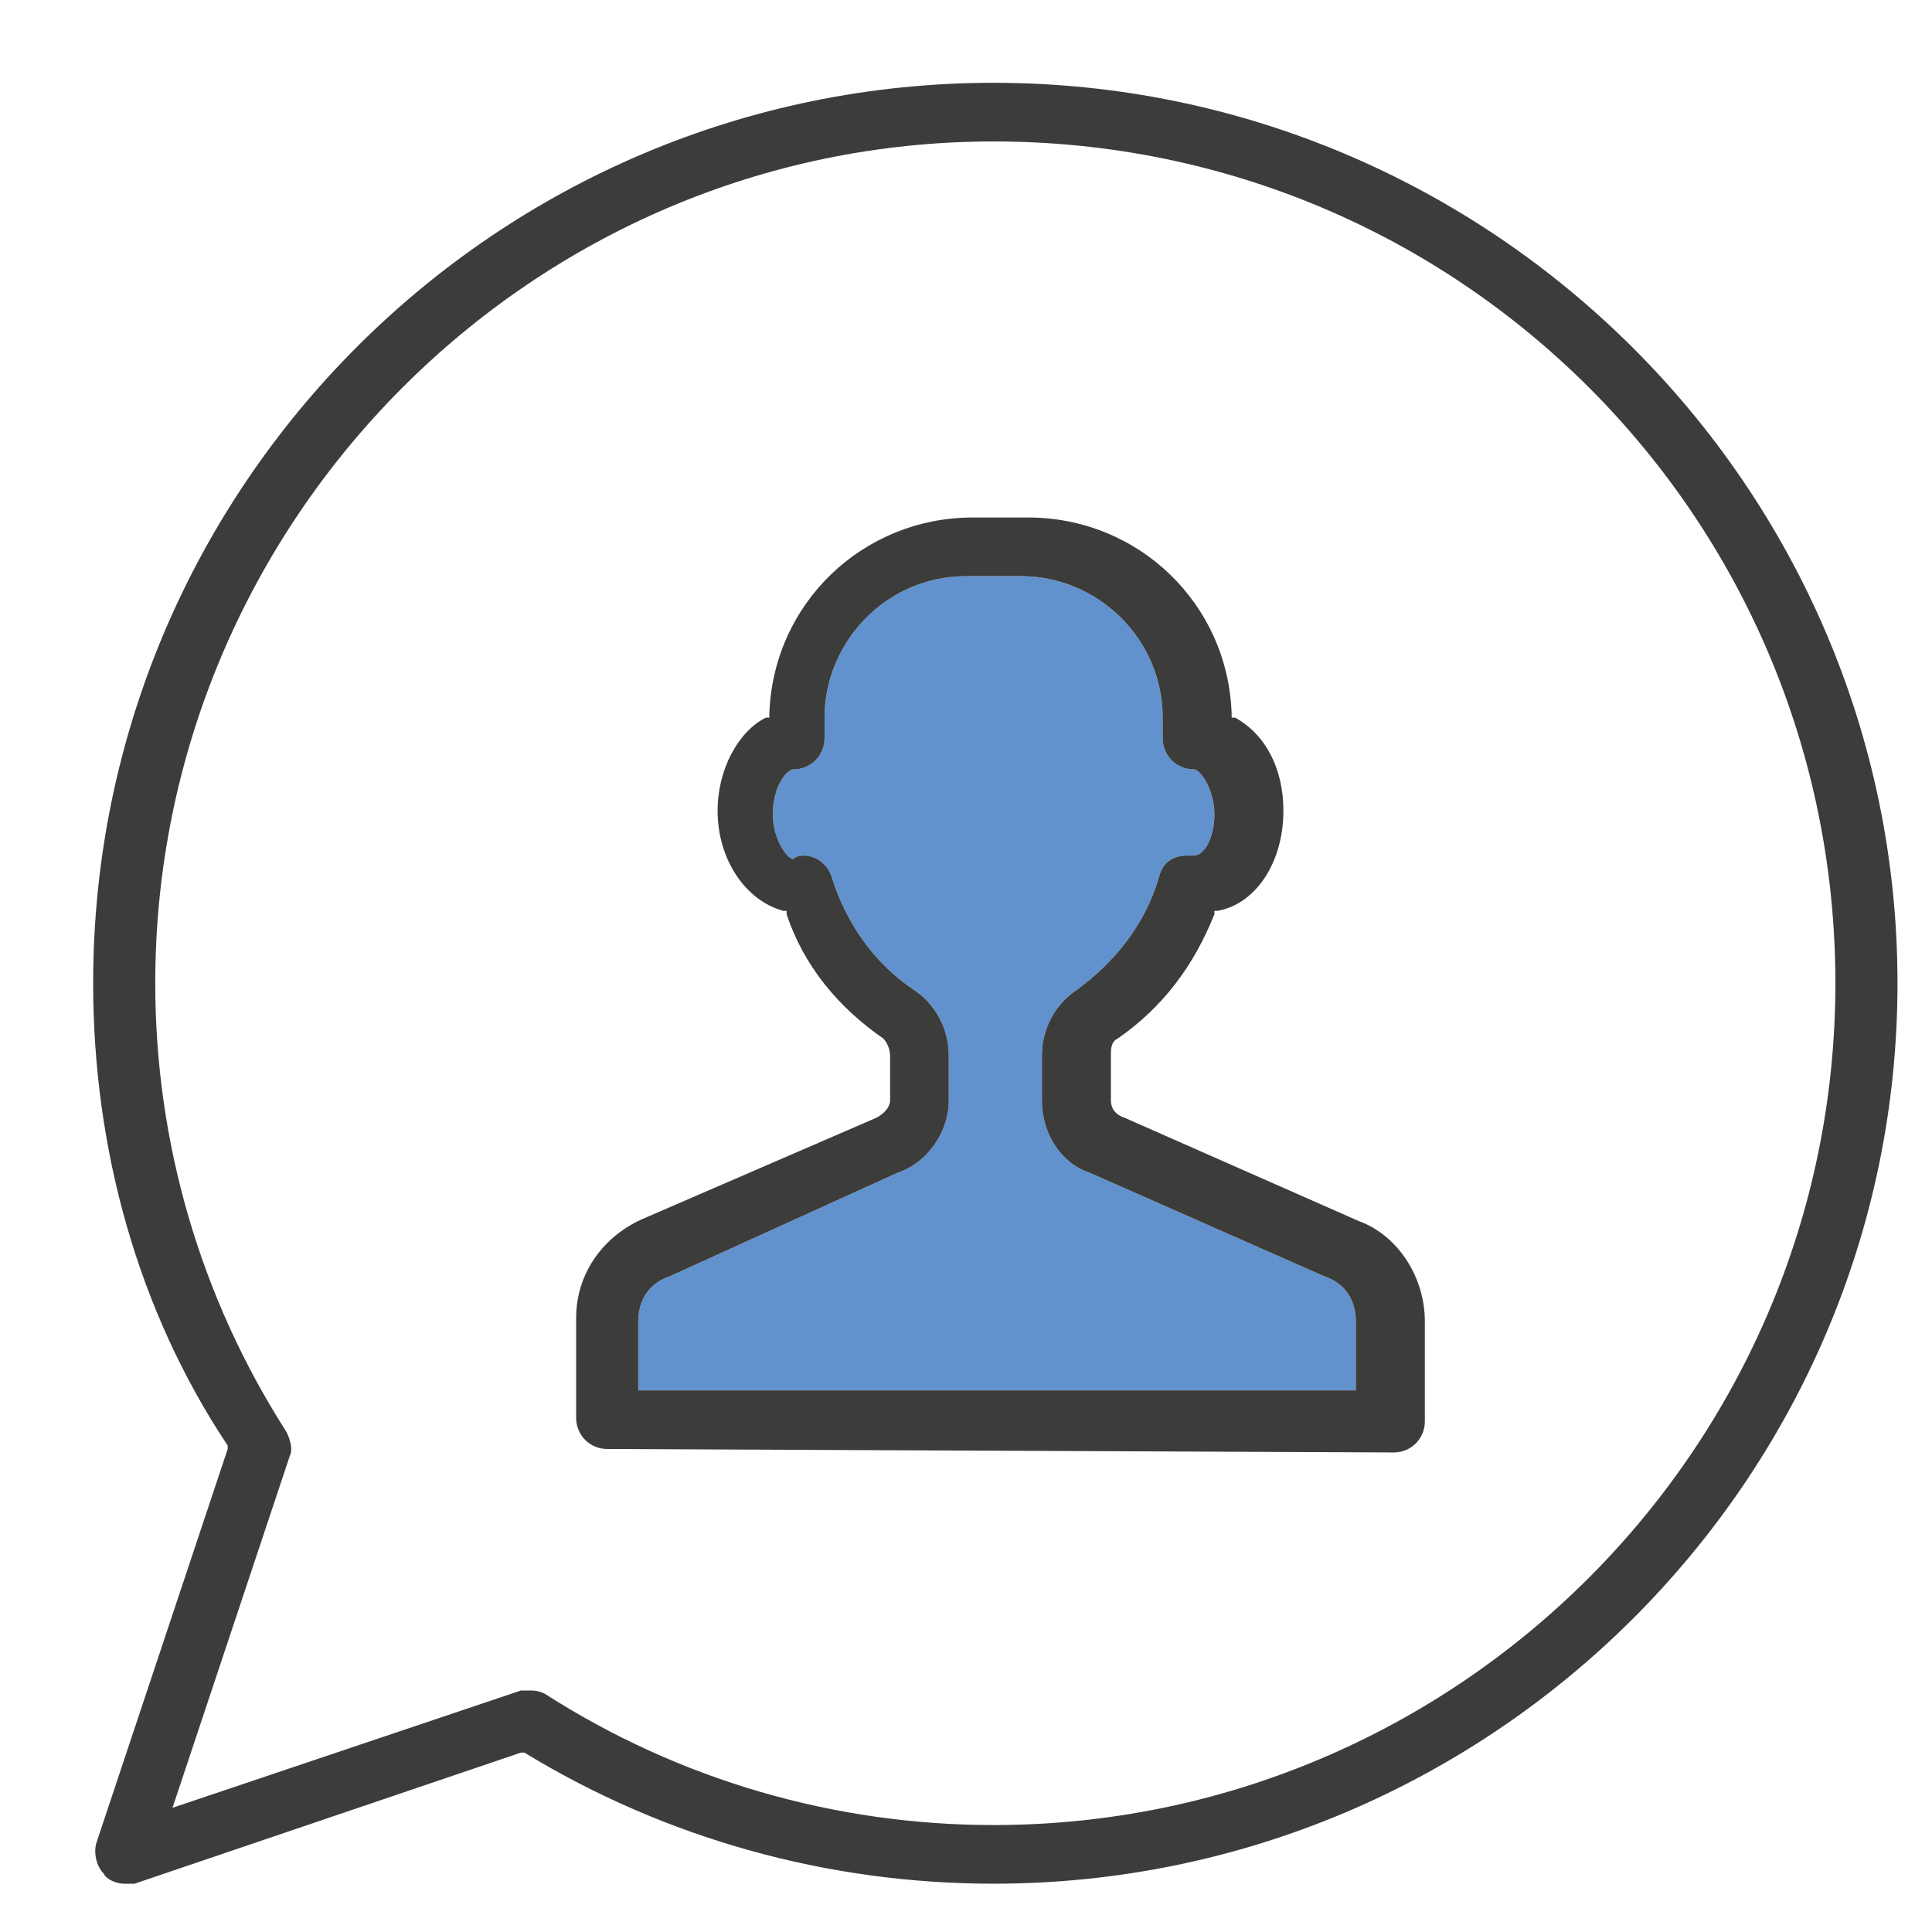 <?xml version="1.0" encoding="utf-8"?>
<!-- Generator: Adobe Illustrator 23.0.1, SVG Export Plug-In . SVG Version: 6.00 Build 0)  -->
<svg version="1.1" id="Ebene_1" xmlns="http://www.w3.org/2000/svg" xmlns:xlink="http://www.w3.org/1999/xlink" x="0px" y="0px"
	 width="56px" height="56px" viewBox="0 0 56 56" style="enable-background:new 0 0 56 56;" xml:space="preserve">
<style type="text/css">
	.st0{fill:#6192CD;}
	.st1{fill:#3C3C3B;}
</style>
<g>
	<g>
		<path class="st0" d="M23.3,24.8c0.4,0,0.7,0.3,0.8,0.6c0.4,1.3,1.2,2.5,2.4,3.3c0.6,0.4,1,1.1,1,1.9v1.3c0,0.9-0.6,1.8-1.5,2.1
			l-6.6,3c-0.6,0.2-0.9,0.7-0.9,1.3v2h20.8v-2c0-0.6-0.3-1.1-0.9-1.3l-6.8-3c-0.9-0.3-1.4-1.2-1.4-2.1v-1.3c0-0.8,0.4-1.5,1-1.9
			c1.1-0.8,2-1.9,2.4-3.3c0.1-0.4,0.4-0.6,0.8-0.6c0.1,0,0.1,0,0.2,0l0,0c0.3,0,0.6-0.5,0.6-1.2s-0.4-1.3-0.6-1.3
			c-0.5,0-0.9-0.4-0.9-0.9v-0.6c0-2.3-1.9-4.1-4.1-4.1H28c-2.3,0-4.1,1.9-4.1,4.1v0.6c0,0.5-0.4,0.9-0.9,0.9c-0.2,0-0.6,0.5-0.6,1.3
			c0,0.7,0.4,1.3,0.6,1.3C23.1,24.8,23.2,24.8,23.3,24.8z"/>
	</g>
</g>
<g>
	<g>
		<g>
			<path class="st1" d="M28.8,54.6c-4.8,0-9.5-1.3-13.6-3.8h-0.1L3.9,54.6c-0.1,0-0.2,0-0.3,0c-0.2,0-0.5-0.1-0.6-0.3
				c-0.2-0.2-0.3-0.6-0.2-0.9L6.6,42v-0.1C4,38,2.7,33.3,2.7,28.5c0-14.4,11.7-26.1,26.1-26.1C43.2,2.4,55,14.1,55,28.5
				S43.2,54.6,28.8,54.6z M15.3,49c0.2,0,0.3,0,0.5,0.1c3.9,2.5,8.4,3.8,13,3.8c13.4,0,24.4-10.9,24.4-24.4S42.3,4.1,28.8,4.1
				c-13.4,0-24.3,11-24.3,24.4c0,4.6,1.3,9.1,3.8,13c0.1,0.2,0.2,0.5,0.1,0.7L5,52.4L15.1,49C15.2,49,15.3,49,15.3,49z"/>
		</g>
	</g>
	<g>
		<g>
			<path class="st1" d="M17.6,42c-0.5,0-0.9-0.4-0.9-0.9v-2.9c0-1.3,0.8-2.4,2-2.9l6.7-2.9c0.2-0.1,0.4-0.3,0.4-0.5v-1.3
				c0-0.2-0.1-0.4-0.2-0.5c-1.3-0.9-2.3-2.1-2.8-3.6v-0.1h-0.1c-1.1-0.3-1.9-1.5-1.9-2.9c0-1.2,0.6-2.3,1.4-2.7h0.1v-0.1
				c0.1-3.2,2.7-5.7,5.9-5.7h1.6c3.2,0,5.8,2.5,5.9,5.7v0.1h0.1c0.9,0.5,1.4,1.5,1.4,2.7c0,1.5-0.8,2.7-1.9,2.9h-0.1v0.1
				c-0.6,1.5-1.5,2.7-2.8,3.6c-0.2,0.1-0.2,0.3-0.2,0.5v1.3c0,0.2,0.1,0.4,0.4,0.5l6.8,3c1.1,0.4,1.9,1.6,1.9,2.9v2.9
				c0,0.5-0.4,0.9-0.9,0.9L17.6,42L17.6,42z M23.3,24.8c0.4,0,0.7,0.3,0.8,0.6c0.4,1.3,1.2,2.5,2.4,3.3c0.6,0.4,1,1.1,1,1.9v1.3
				c0,0.9-0.6,1.8-1.5,2.1l-6.6,3c-0.6,0.2-0.9,0.7-0.9,1.3v2h20.8v-2c0-0.6-0.3-1.1-0.9-1.3l-6.8-3c-0.9-0.3-1.4-1.2-1.4-2.1v-1.3
				c0-0.8,0.4-1.5,1-1.9c1.1-0.8,2-1.9,2.4-3.3c0.1-0.4,0.4-0.6,0.8-0.6c0.1,0,0.1,0,0.2,0l0,0c0.3,0,0.6-0.5,0.6-1.2
				s-0.4-1.3-0.6-1.3c-0.5,0-0.9-0.4-0.9-0.9v-0.6c0-2.3-1.9-4.1-4.1-4.1H28c-2.3,0-4.1,1.9-4.1,4.1v0.6c0,0.5-0.4,0.9-0.9,0.9
				c-0.2,0-0.6,0.5-0.6,1.3c0,0.7,0.4,1.3,0.6,1.3C23.1,24.8,23.2,24.8,23.3,24.8z"/>
		</g>
	</g>
</g>
</svg>
